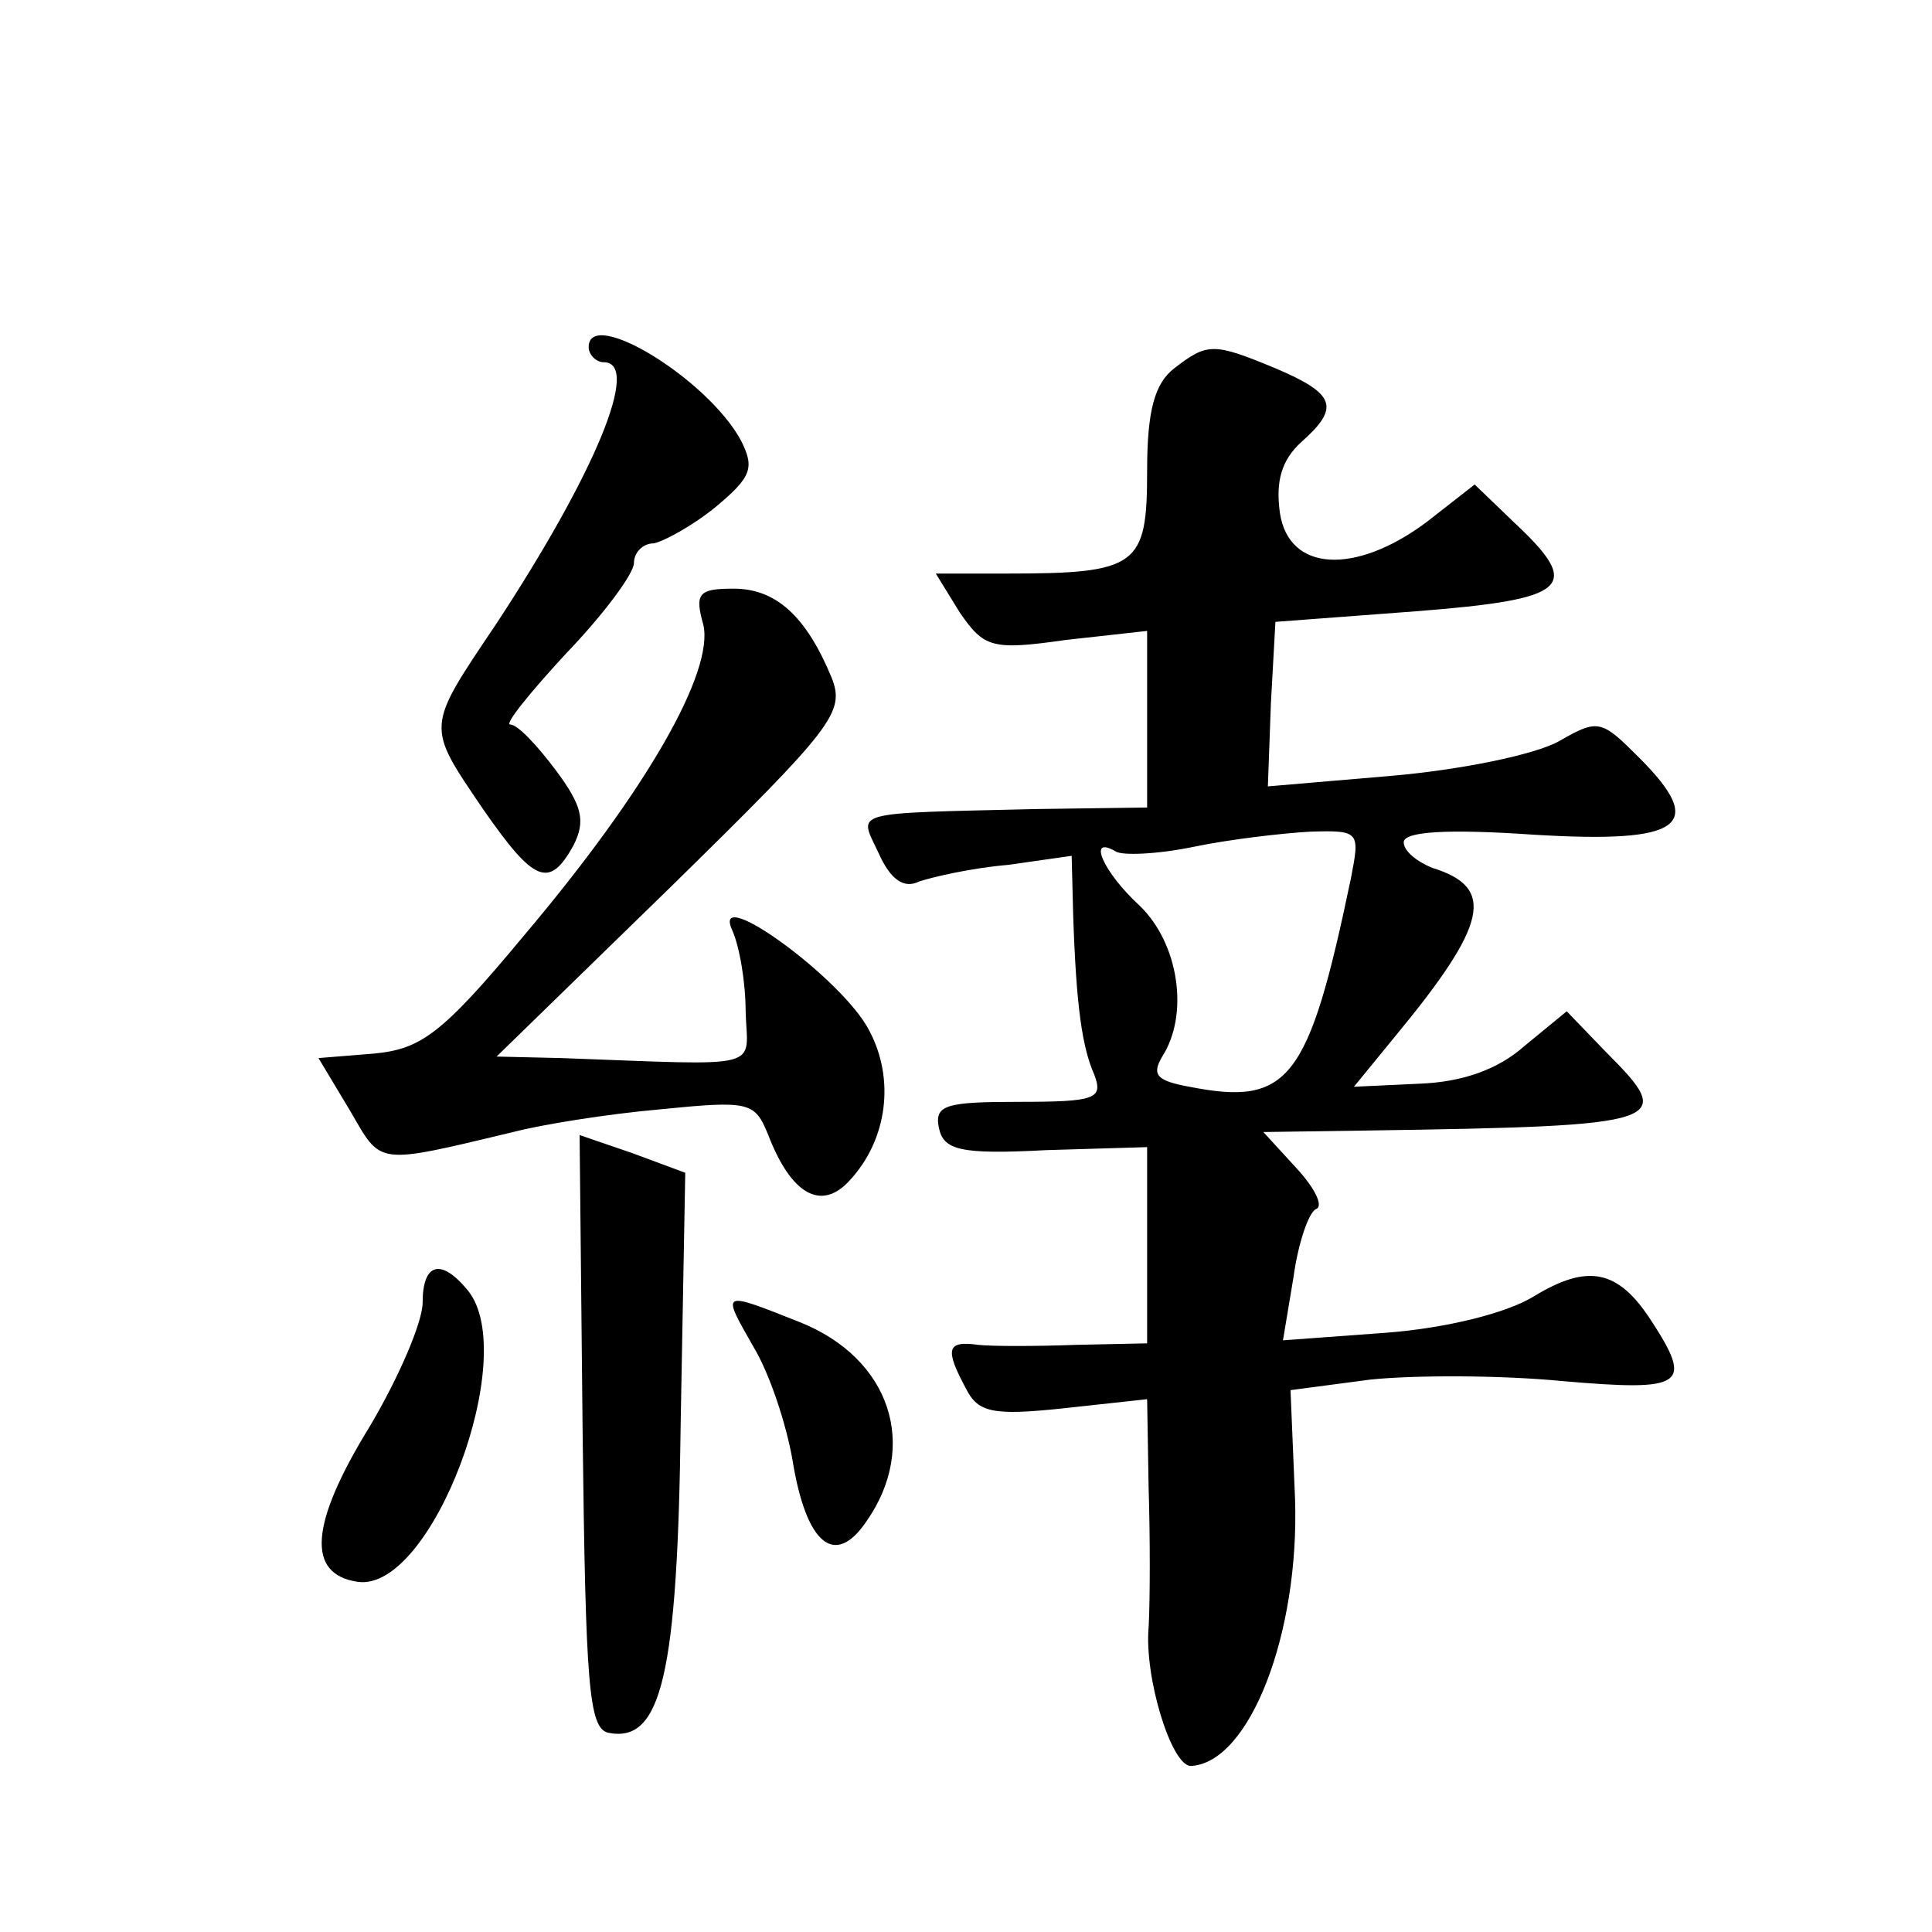 <?xml version="1.0" standalone="no"?>
<!DOCTYPE svg PUBLIC "-//W3C//DTD SVG 20010904//EN"
 "http://www.w3.org/TR/2001/REC-SVG-20010904/DTD/svg10.dtd">
<svg version="1.0" xmlns="http://www.w3.org/2000/svg"
 width="128pt" height="128pt" viewBox="0 0 128 128"
 preserveAspectRatio="xMidYMid meet">
<g transform="translate(0,128) scale(0.1,-0.1)"
fill="#0" stroke="none">
<path d="M390 1050 c0 -5 5 -10 10 -10 25 0 -6 -74 -71 -173 -47 -70 -47 -67 -9
-123 34 -49 44 -53 60 -24 8 16 6 26 -12 50 -12 16 -25 30 -30 30 -4 0 13 21 37
47 25 26 45 53 45 60 0 7 6 13 13 13 6 1 25 11 41 24 24 20 26 26 17 44 -22 41
-101 89 -101 62z M778 1036 c-13 -10 -18 -28 -18 -68 0 -63 -6 -68 -93 -68 l-47
0 16 -26 c16 -23 21 -25 70 -18 l54 6 0 -58 0 -59 -73 -1 c-126 -3 -118 -1 -105
-29 8 -18 17 -24 27 -19 9 3 35 9 59 11 l42 6 1 -39 c2 -61 6 -88 14 -106 6 -16
1 -18 -50 -18 -48 0 -56 -2 -53 -17 3 -15 14 -18 71 -15 l67 2 0 -65 0 -65 -47
-1 c-27 -1 -56 -1 -65 0 -21 3 -22 -3 -8 -29 8 -16 18 -18 65 -13 l55 6 1 -59 c1
-32 1 -74 0 -92 -3 -33 15 -92 28 -92 39 2 72 88 69 177 l-3 72 53 7 c29 3 86 3
127 -1 81 -7 87 -3 59 40 -22 34 -42 38 -78 16 -18 -11 -58 -21 -98 -24 l-68 -5
7 42 c3 22 10 43 15 45 5 2 -1 14 -13 27 l-22 24 69 1 c200 3 205 5 158 52 l-26
27 -28 -23 c-18 -16 -42 -24 -70 -25 l-43 -2 27 33 c62 75 67 99 25 112 -10 4 -19
11 -19 17 0 7 28 9 86 5 99 -6 115 6 70 51 -25 25 -27 26 -53 11 -16 -9 -65 -19
-111 -23 l-82 -7 2 55 3 54 93 7 c102 8 111 16 65 59 l-26 25 -32 -25 c-47 -35
-91 -33 -97 6 -3 21 1 35 14 47 26 23 23 32 -17 49 -41 17 -45 17 -67 0z m117 -338
c-28 -134 -41 -151 -107 -138 -22 4 -25 8 -18 20 18 28 11 75 -15 100 -24 22 -35
47 -16 36 4 -3 28 -2 52 3 24 5 59 9 77 10 33 1 33 0 27 -31z M466 866 c7 -31 -37
-109 -119 -206 -54 -65 -68 -75 -99 -78 l-37 -3 21 -35 c21 -36 16 -36 108 -14
19 5 63 12 97 15 60 6 63 5 72 -17 15 -39 35 -51 54 -30 25 27 30 67 13 99 -17
34 -105 98 -91 67 5 -11 9 -35 9 -54 1 -39 15 -36 -122 -31 l-43 1 116 113 c107
105 115 115 106 138 -17 41 -37 59 -65 59 -23 0 -26 -3 -20 -24z M386 331 c2 -167
4 -196 17 -199 35 -7 46 37 48 207 l3 164 -35 13 -35 12 2 -197z M280 417 c0 -13
-16 -50 -35 -82 -40 -65 -42 -98 -8 -103 49 -7 108 150 73 193 -18 22 -30 18 -30
-8z M499 388 c11 -18 22 -52 26 -75 9 -56 28 -72 49 -41 35 50 16 108 -44 132 -53
21 -52 21 -31 -16z"/>
</g>
</svg>
